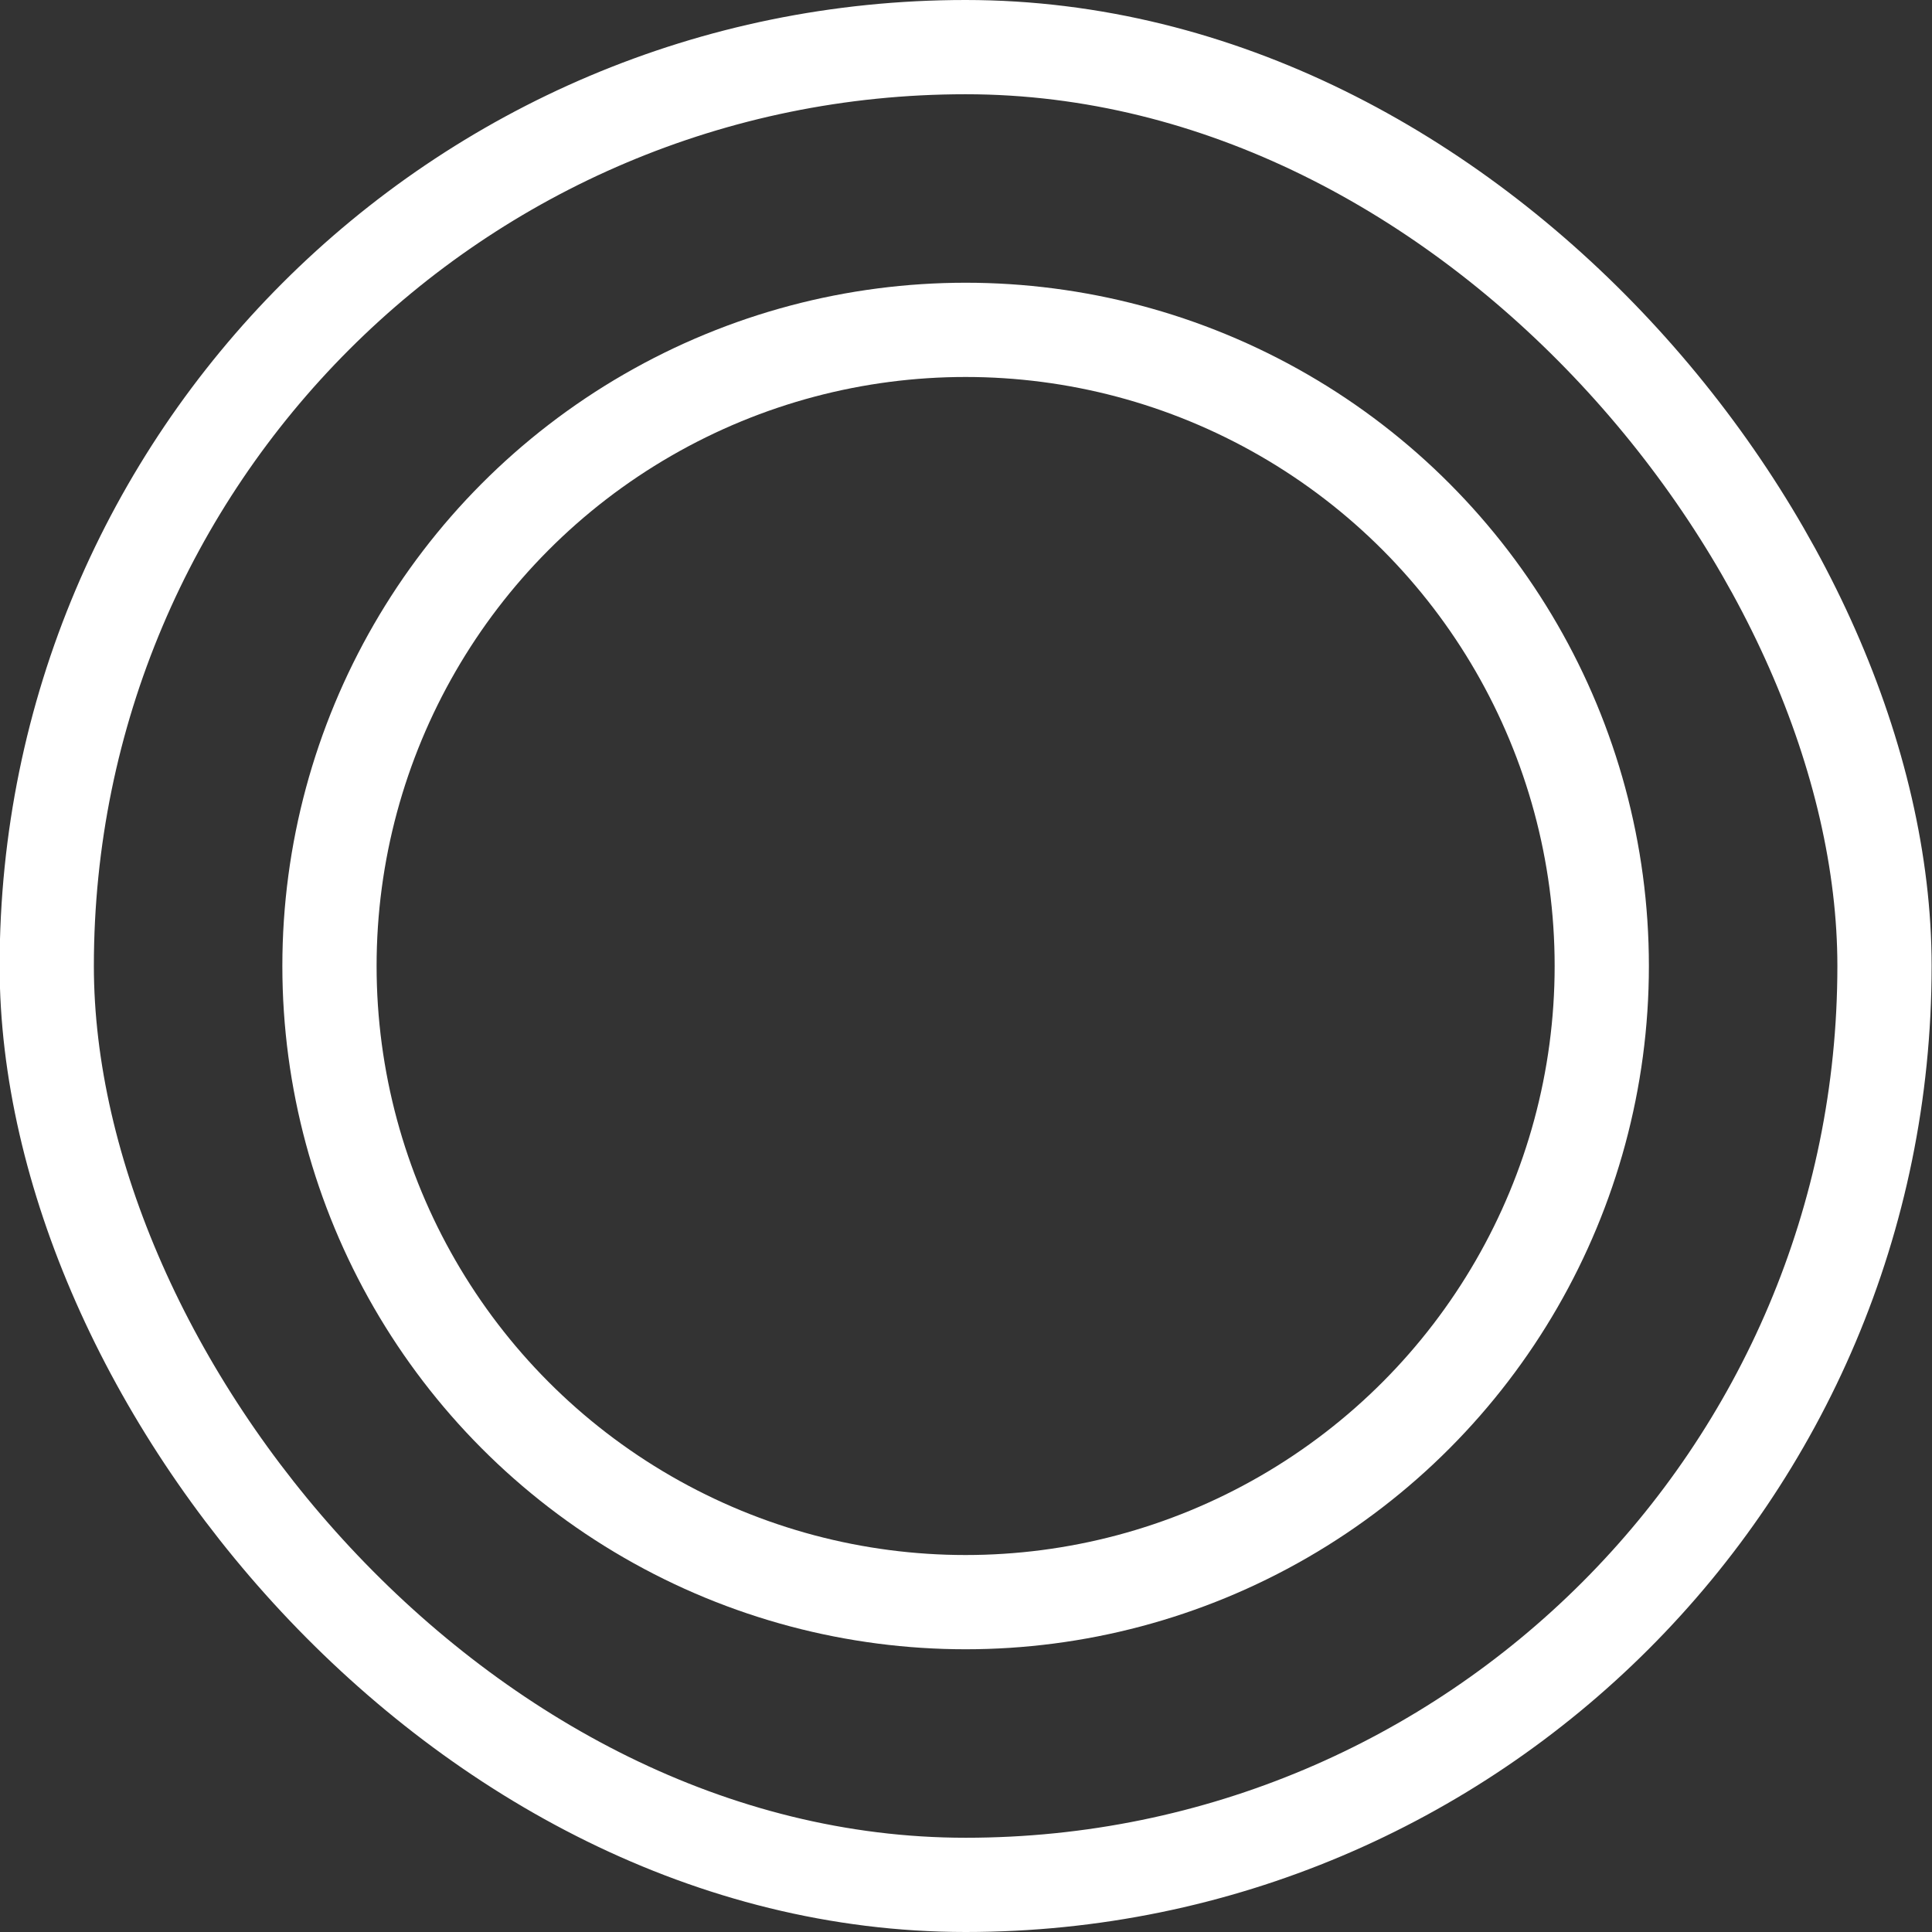 <svg width="41" height="41" viewBox="0 0 41 41" fill="none" xmlns="http://www.w3.org/2000/svg">
<rect x="0" y="0" width="41" height="41" fill="#333333" stroke="none"/>
<rect x="0.992" y="1" width="39" height="39" rx="19.5" stroke="white" stroke-width="2"/>
<circle cx="20.492" cy="20.5" r="13.5" stroke="white" stroke-width="2"/>
</svg>
